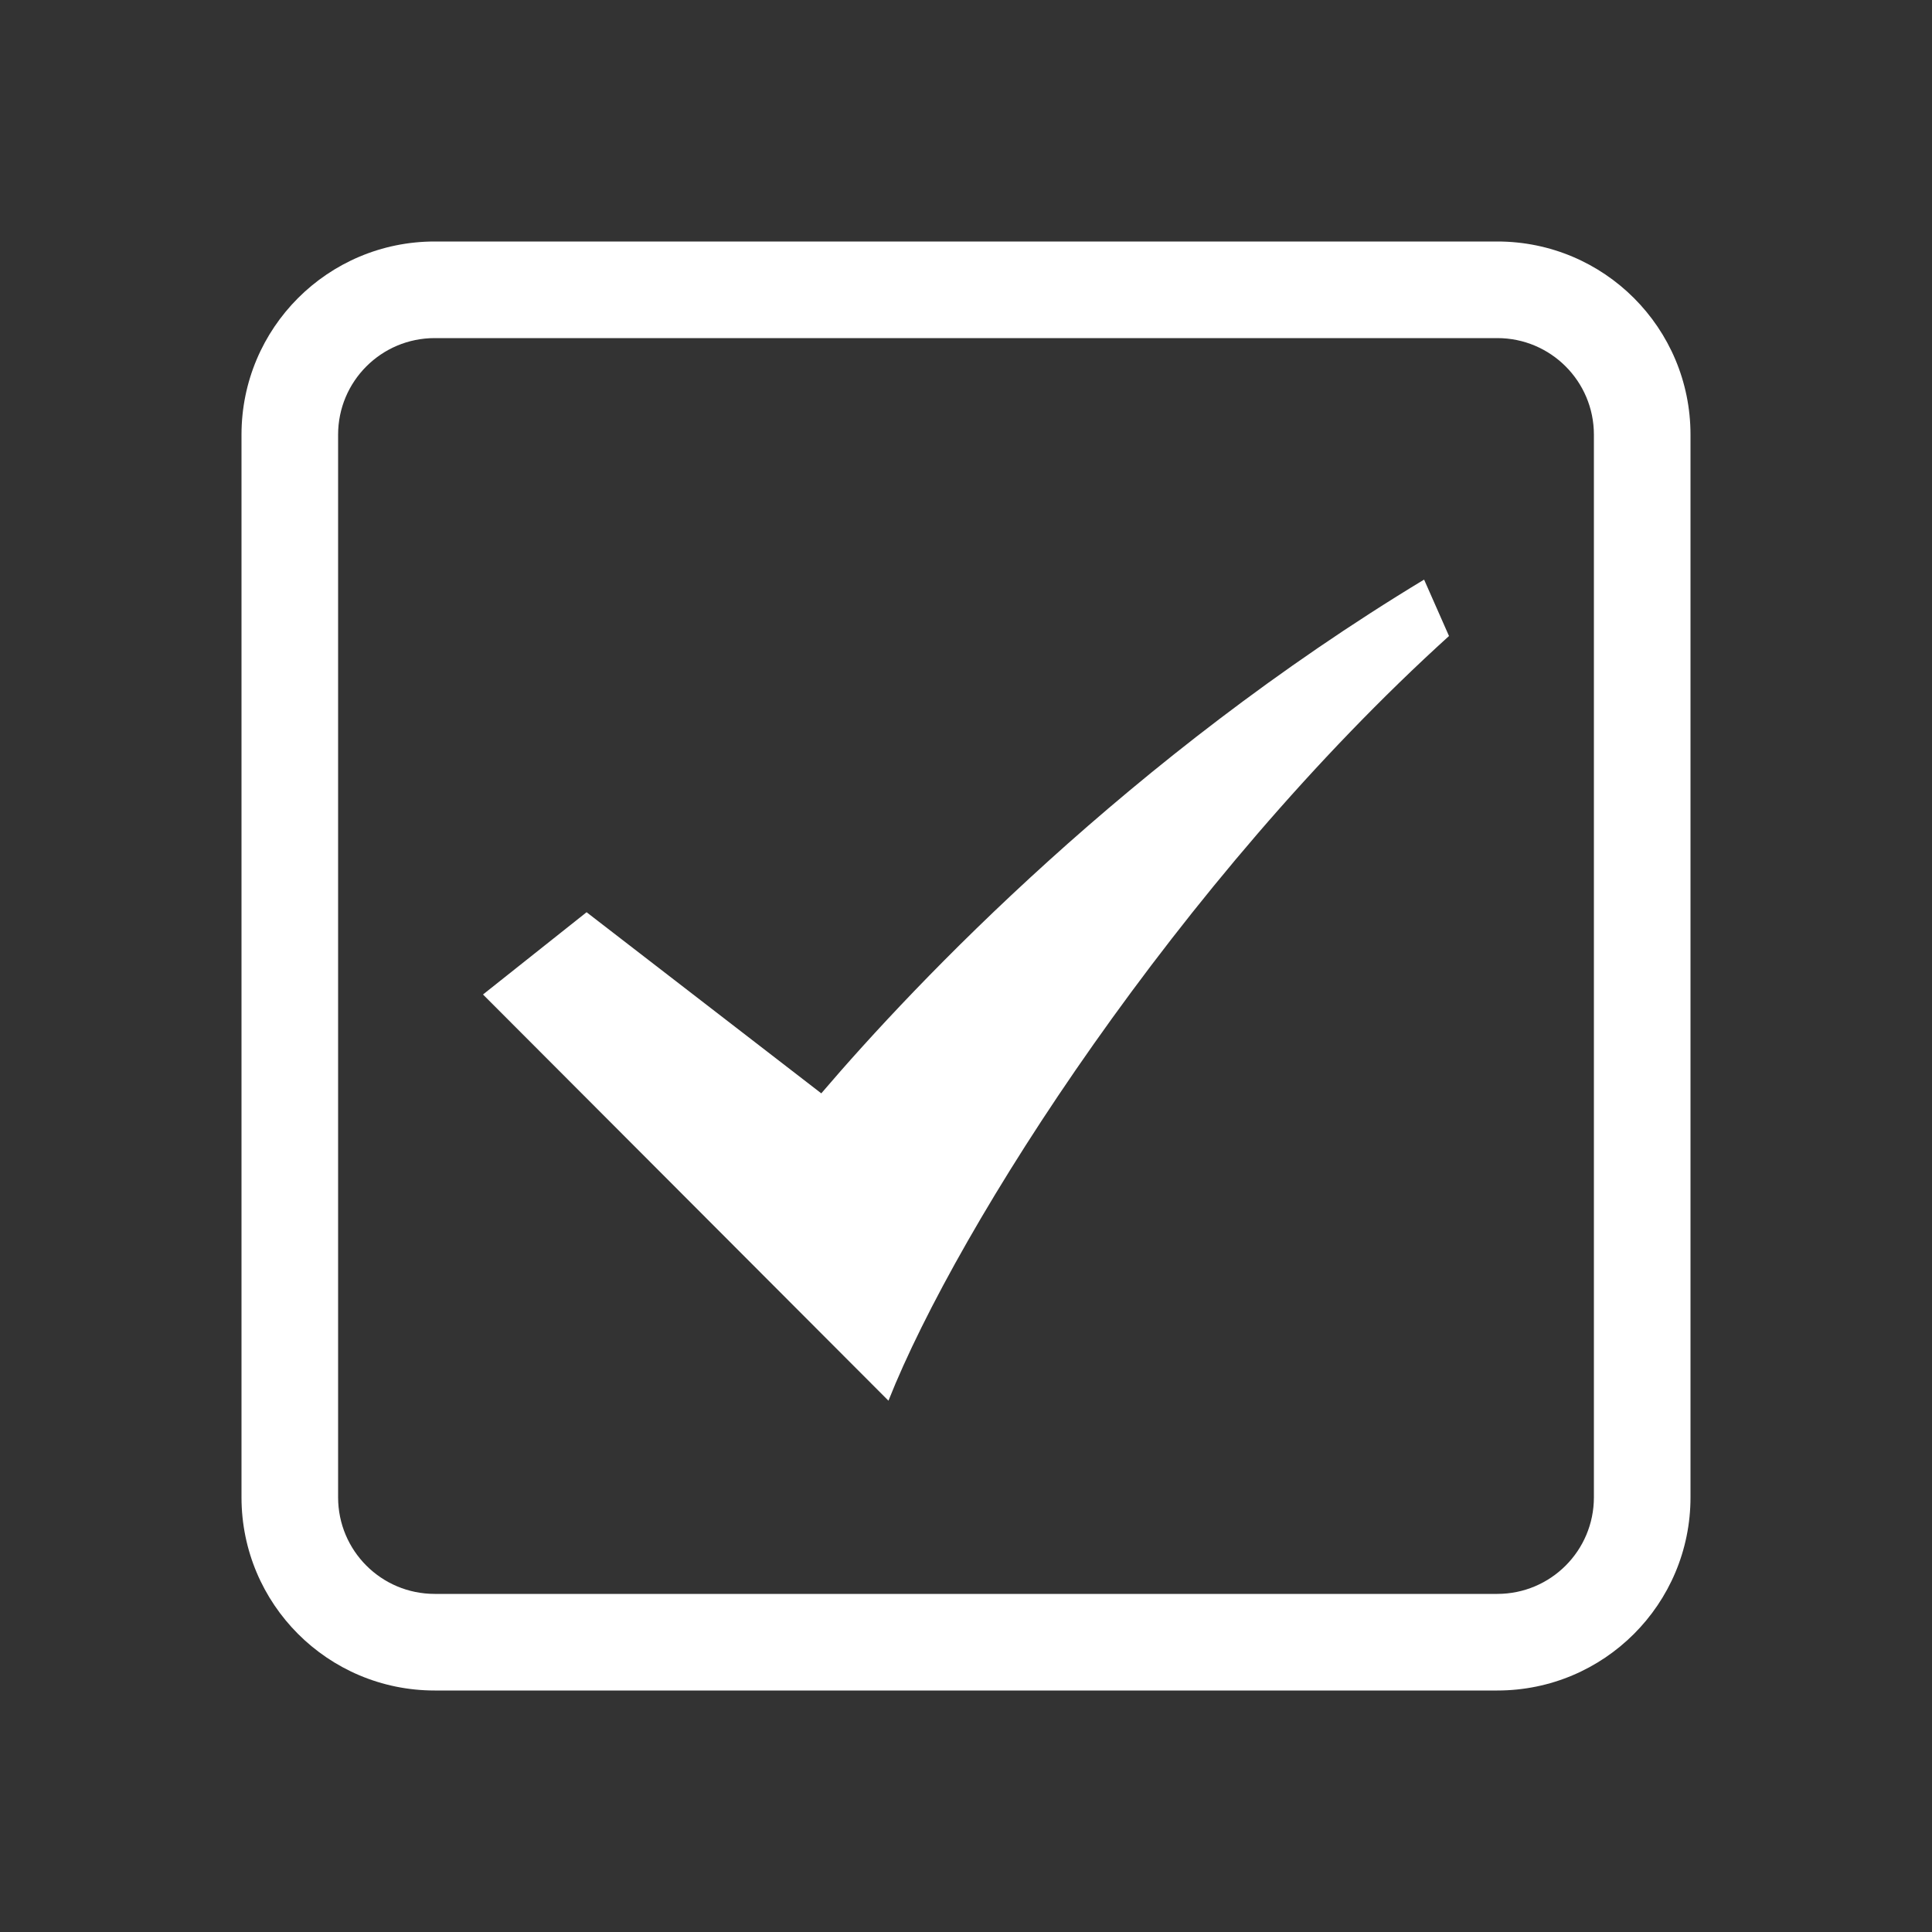 <?xml version="1.0" standalone="no"?><!DOCTYPE svg PUBLIC "-//W3C//DTD SVG 1.1//EN" "http://www.w3.org/Graphics/SVG/1.1/DTD/svg11.dtd"><svg t="1716537670770" class="icon" viewBox="0 0 1024 1024" version="1.1" xmlns="http://www.w3.org/2000/svg" p-id="13159" xmlns:xlink="http://www.w3.org/1999/xlink" width="200" height="200"><rect x="0" y="0" width="1024" height="1024" fill="#333333" stroke="none"/><path d="M793.6 896H230.4C173.8 896 128 850.2 128 793.6V230.4c0-56.6 45.8-102.4 102.4-102.4h563.2c56.6 0 102.4 45.8 102.4 102.4v563.2c0 56.6-45.8 102.4-102.4 102.4z m51.2-665.6c0-28.3-22.9-51.2-51.2-51.2H230.4c-28.3 0-51.2 22.9-51.2 51.2v563.2c0 28.3 22.9 51.2 51.2 51.2h563.2c28.3 0 51.2-22.9 51.2-51.2V230.4z m-373.9 512L256 527.1l54.9-43.6 124.4 96c50.8-59.5 163.8-178.2 319.5-272.3l13.2 29.9c-143 129.6-260.1 312-297.1 405.3z" fill="#ffffff" p-id="13160"></path></svg>